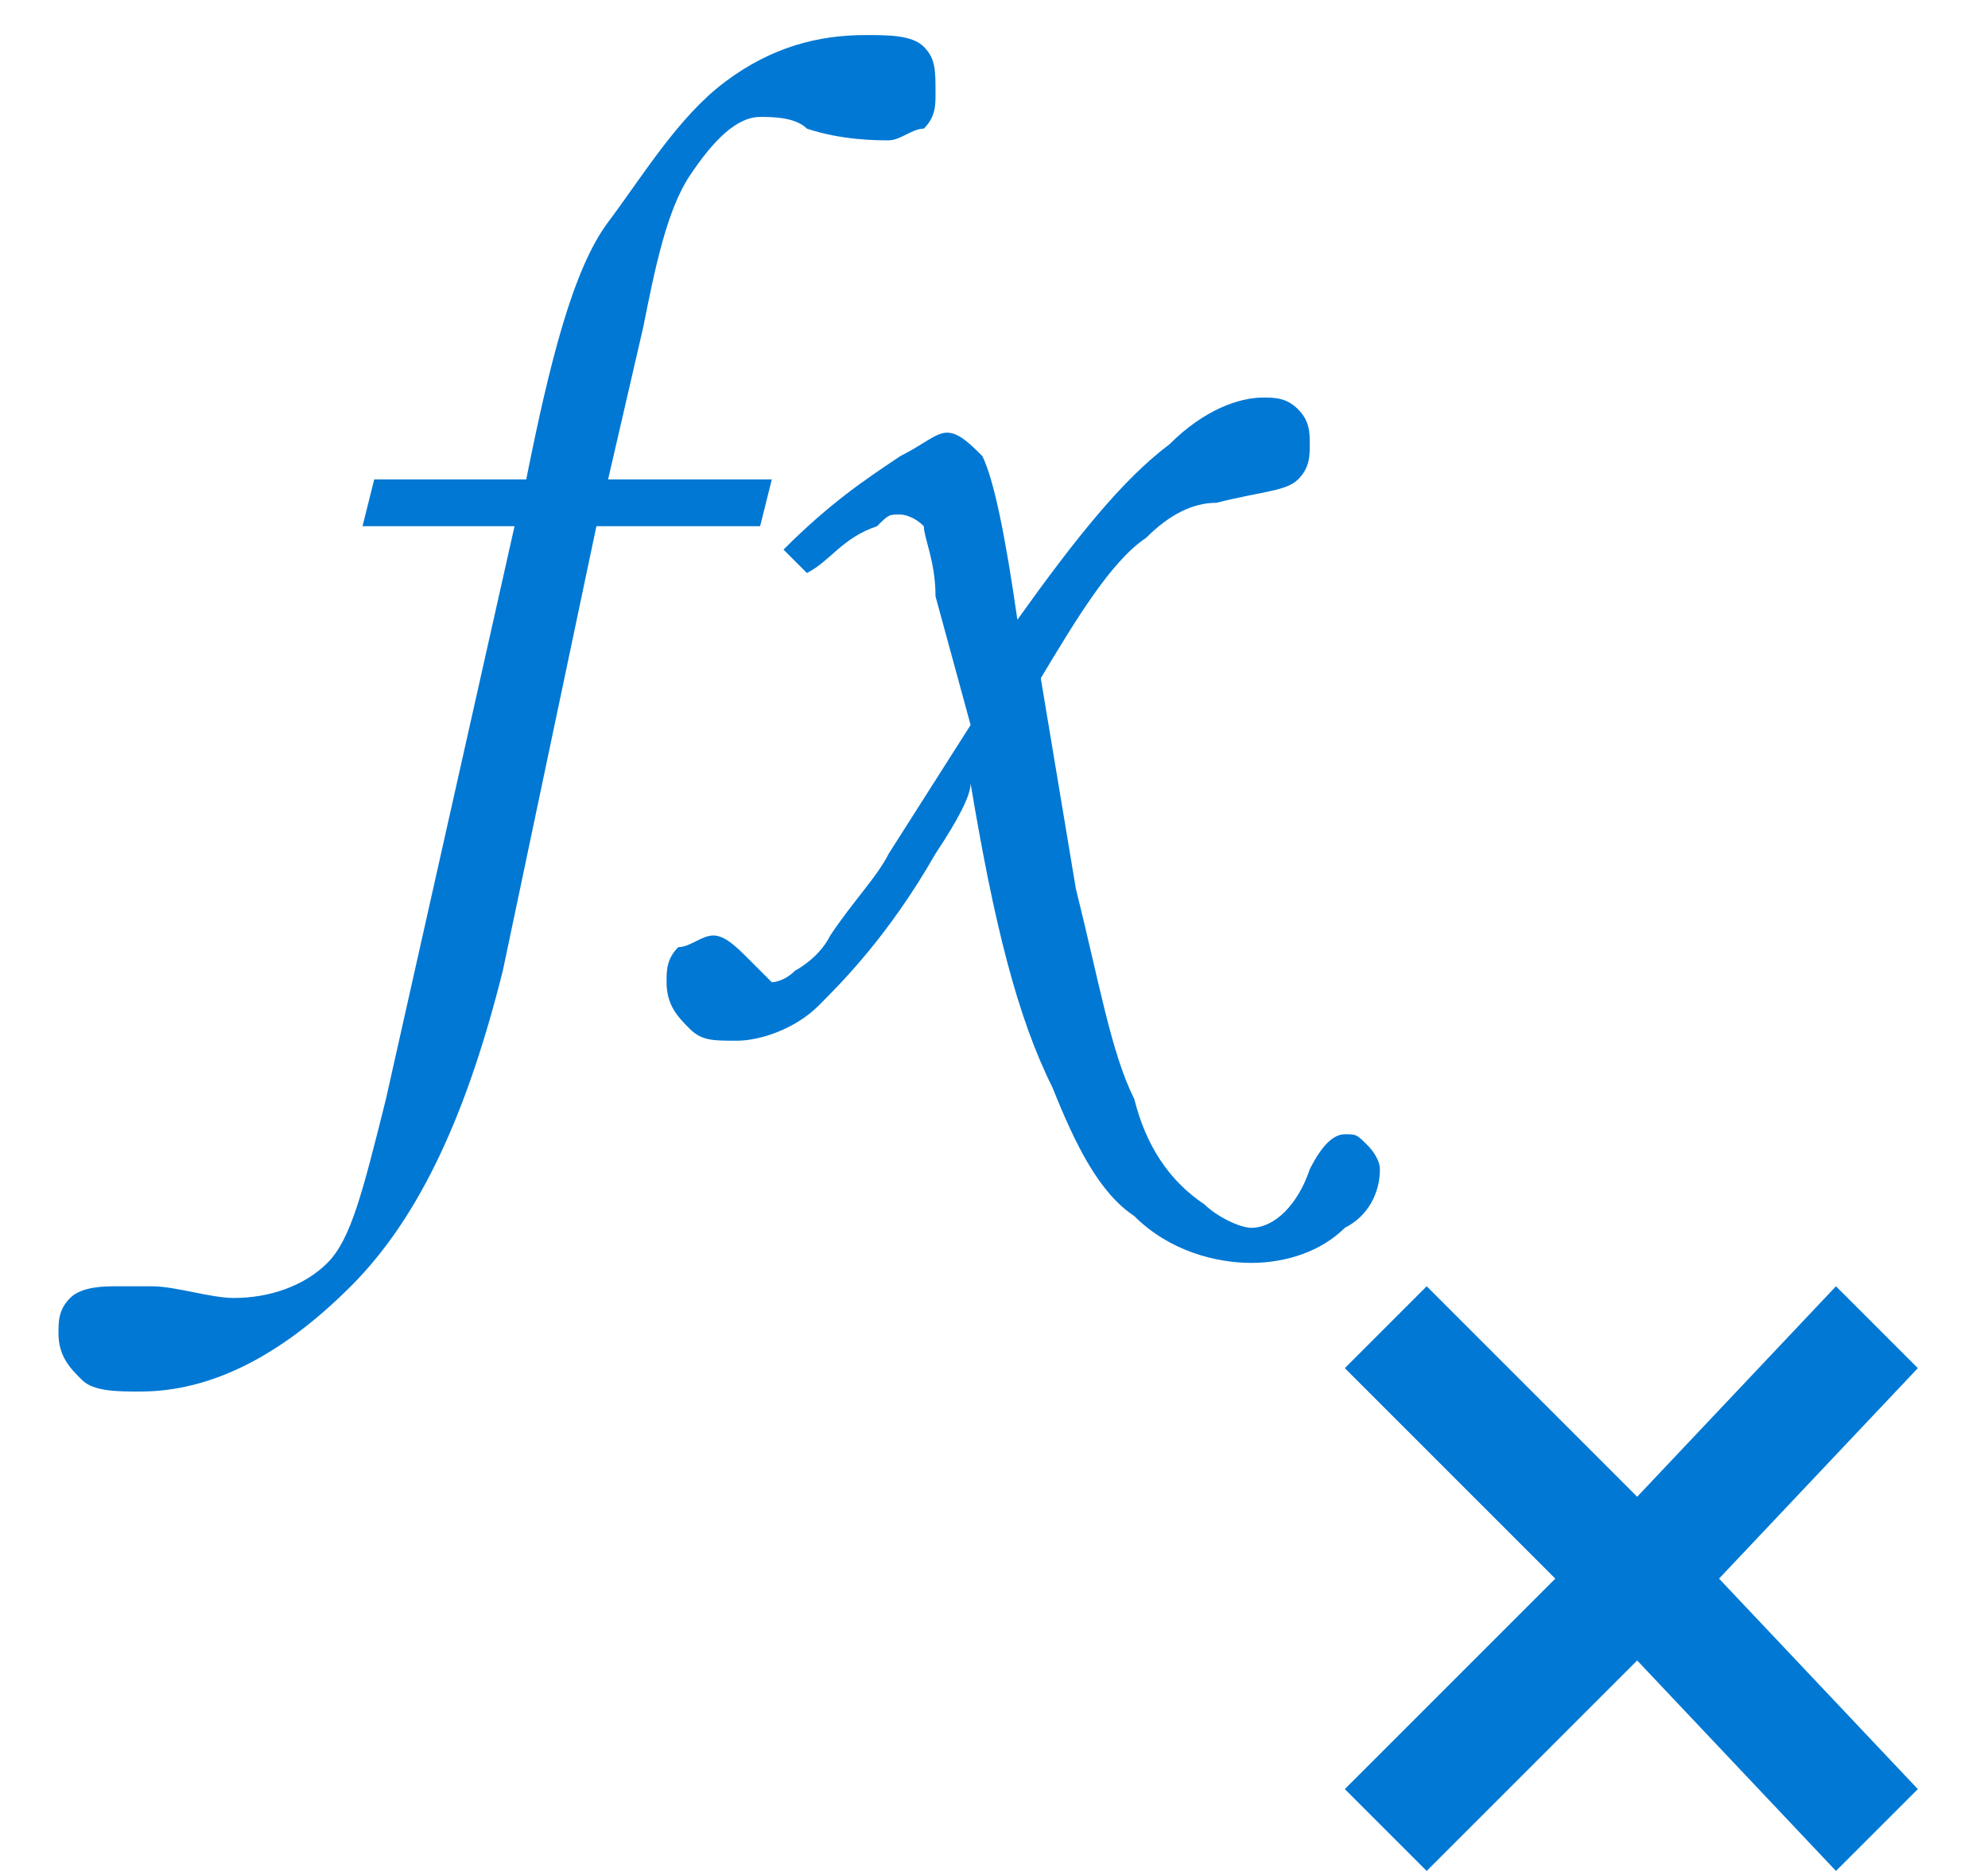 <svg width="17" height="16" viewBox="0 0 17 16" fill="none" xmlns="http://www.w3.org/2000/svg">
<path d="M3.2 4.1H4.5C4.7 3.1 4.9 2.3 5.2 1.9C5.5 1.5 5.8 1 6.2 0.7C6.6 0.4 7 0.3 7.4 0.3C7.6 0.3 7.8 0.3 7.9 0.4C8 0.5 8 0.6 8 0.8C8 0.9 8 1 7.9 1.1C7.8 1.1 7.7 1.2 7.6 1.2C7.5 1.2 7.2 1.2 6.9 1.1C6.8 1 6.6 1 6.5 1C6.3 1 6.1 1.2 5.9 1.5C5.7 1.8 5.6 2.3 5.5 2.8L5.2 4.1H6.6L6.5 4.5H5.1L4.3 8.3C4 9.5 3.6 10.4 3 11C2.4 11.6 1.8 11.9 1.2 11.9C1 11.9 0.8 11.9 0.7 11.8C0.6 11.7 0.5 11.6 0.5 11.4C0.5 11.3 0.5 11.2 0.6 11.1C0.7 11 0.9 11 1 11C1.1 11 1.2 11 1.3 11C1.5 11 1.8 11.1 2 11.1C2.3 11.1 2.6 11 2.8 10.8C3 10.6 3.1 10.2 3.3 9.4L4.4 4.5H3.1L3.2 4.1Z" fill="#0078D4"/>
<path d="M6.9 4.9L6.7 4.7C7.1 4.3 7.4 4.1 7.7 3.9C7.9 3.8 8 3.7 8.1 3.7C8.2 3.7 8.3 3.8 8.4 3.9C8.5 4.1 8.6 4.6 8.7 5.3C9.2 4.6 9.6 4.1 10 3.8C10.3 3.5 10.6 3.4 10.8 3.4C10.9 3.4 11 3.4 11.1 3.5C11.2 3.6 11.2 3.7 11.2 3.8C11.2 3.9 11.2 4 11.1 4.1C11 4.2 10.8 4.2 10.4 4.3C10.2 4.3 10 4.4 9.8 4.6C9.5 4.8 9.2 5.3 8.9 5.8L9.2 7.6C9.4 8.4 9.5 9 9.7 9.4C9.8 9.8 10 10.1 10.3 10.3C10.4 10.4 10.6 10.5 10.7 10.5C10.9 10.5 11.1 10.3 11.2 10C11.3 9.8 11.4 9.7 11.5 9.7C11.6 9.7 11.6 9.7 11.7 9.8C11.7 9.8 11.8 9.9 11.8 10C11.8 10.2 11.7 10.4 11.5 10.5C11.3 10.7 11 10.8 10.7 10.8C10.4 10.8 10 10.7 9.7 10.4C9.4 10.2 9.2 9.8 9 9.3C8.7 8.7 8.5 7.9 8.3 6.7C8.3 6.8 8.2 7 8 7.3C7.6 8 7.2 8.4 7 8.6C6.8 8.8 6.5 8.9 6.3 8.9C6.1 8.9 6 8.9 5.9 8.8C5.8 8.7 5.7 8.6 5.7 8.4C5.7 8.3 5.7 8.2 5.8 8.1C5.9 8.1 6 8 6.1 8C6.2 8 6.3 8.1 6.4 8.2C6.5 8.3 6.6 8.4 6.6 8.4C6.6 8.4 6.7 8.4 6.8 8.3C6.8 8.3 7 8.2 7.1 8C7.3 7.7 7.5 7.5 7.6 7.3L8.3 6.2L8 5.1C8 4.8 7.9 4.6 7.9 4.5C7.8 4.4 7.7 4.4 7.7 4.4C7.6 4.4 7.6 4.4 7.5 4.5C7.2 4.6 7.1 4.8 6.9 4.9Z" fill="#0078D4"/>
<path d="M14.7 13.5L16.4 15.3L15.7 16L14 14.2L12.2 16L11.5 15.3L13.3 13.5L11.5 11.7L12.2 11L14 12.8L15.7 11L16.4 11.7L14.7 13.5Z" fill="#0078D4"/>
</svg>
